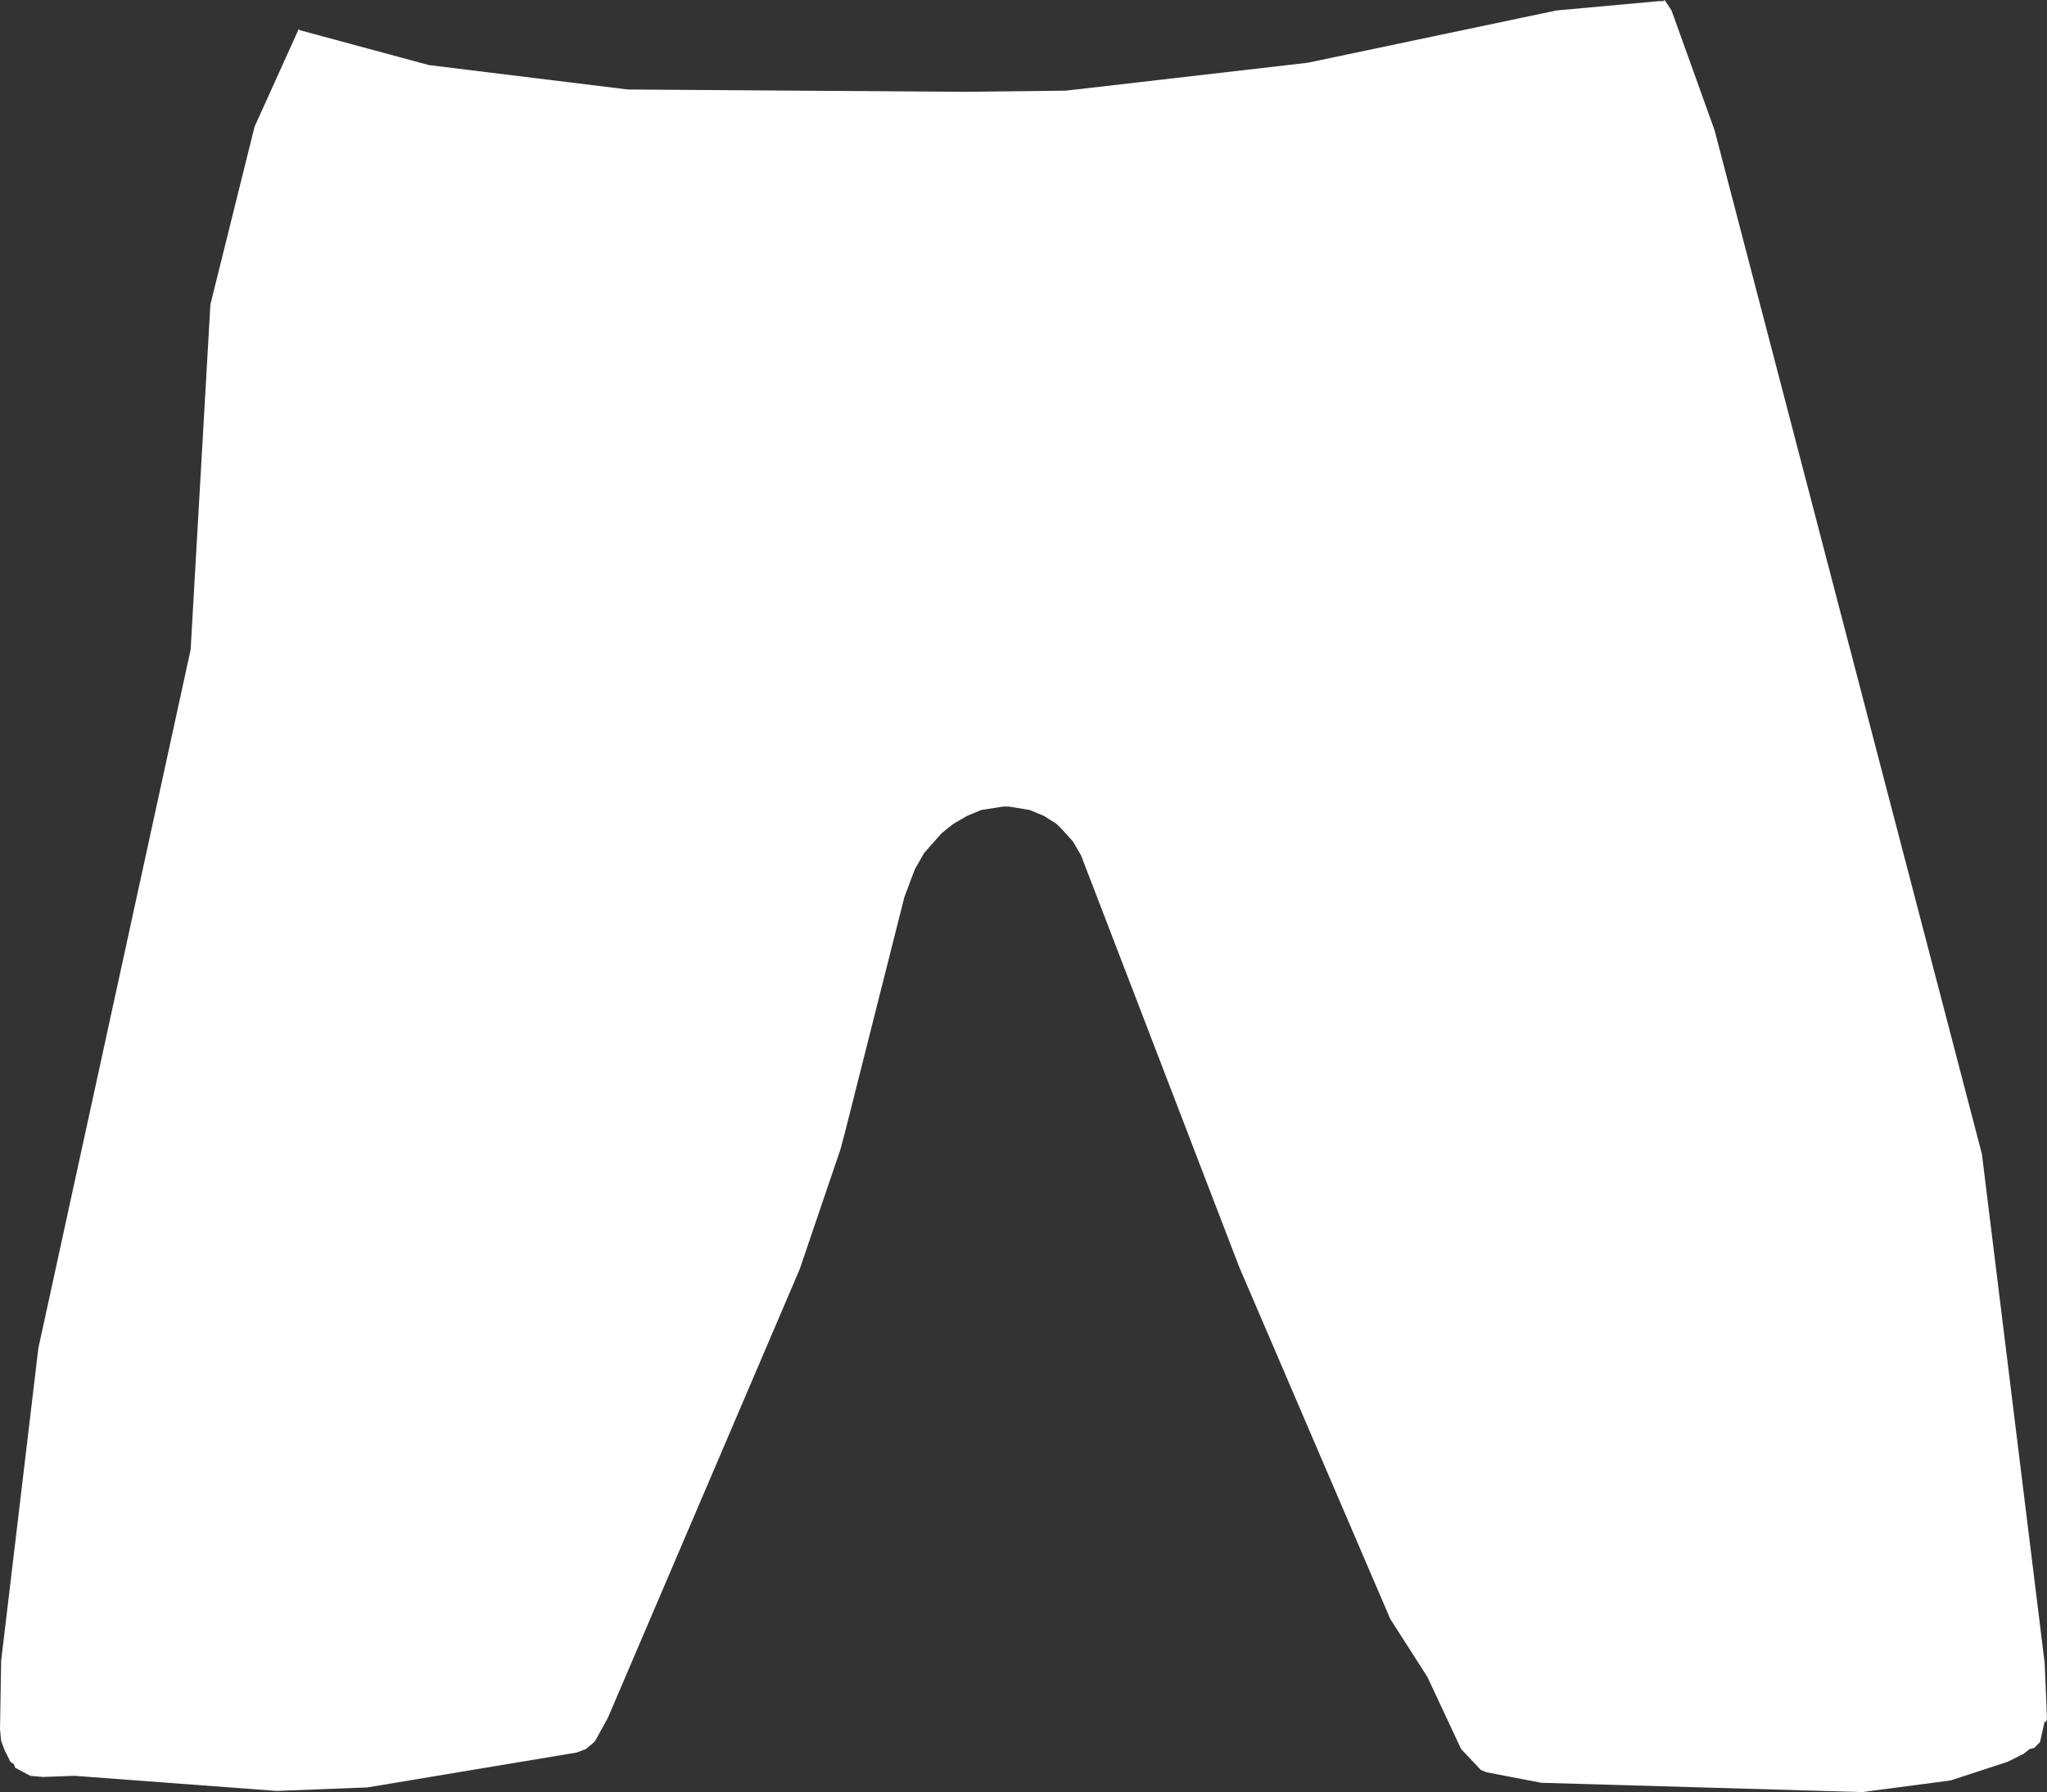 <?xml version="1.0" encoding="UTF-8" standalone="no"?>
<svg xmlns:xlink="http://www.w3.org/1999/xlink" height="77.1px" width="88.05px" xmlns="http://www.w3.org/2000/svg">
  <rect width="100%" height="100%" fill="#333333" stroke="none"/>
  <g transform="matrix(1.0, 0.0, 0.0, 1.0, 44.0, 38.55)">
    <path d="M-31.1 -37.25 L-25.55 -35.75 -17.0 -34.7 -2.55 -34.6 1.85 -34.65 12.25 -35.85 22.95 -38.1 27.35 -38.5 27.55 -38.5 27.6 -38.55 27.9 -38.1 29.75 -32.95 41.25 11.1 43.95 33.0 44.05 35.4 44.0 35.55 43.95 35.5 43.75 36.4 43.5 36.65 43.3 36.7 43.05 36.9 42.35 37.25 39.9 38.05 36.1 38.55 22.3 38.15 19.95 37.7 19.7 37.6 18.85 36.7 17.4 33.6 15.8 31.1 9.3 15.95 2.5 -1.75 2.15 -2.35 1.7 -2.85 1.45 -3.1 0.9 -3.45 0.3 -3.7 -0.6 -3.85 -0.85 -3.85 -1.8 -3.7 -2.4 -3.45 -3.0 -3.1 -3.5 -2.7 -4.25 -1.85 -4.65 -1.15 -5.1 0.05 -7.65 10.15 -7.85 10.9 -9.6 16.05 -17.85 35.35 -18.4 36.35 -18.5 36.45 -18.8 36.7 -19.2 36.85 -28.2 38.35 -32.1 38.5 -40.8 37.85 -42.15 37.9 -42.7 37.85 -43.35 37.5 -43.4 37.35 -43.55 37.25 -43.8 36.75 -43.95 36.35 -44.0 35.85 -43.95 32.9 -42.35 19.45 -35.8 -10.6 -34.95 -25.45 -33.05 -33.1 -31.15 -37.3 -31.1 -37.25" fill="#ffffff" fill-rule="evenodd" stroke="none"/>
  </g>
</svg>
